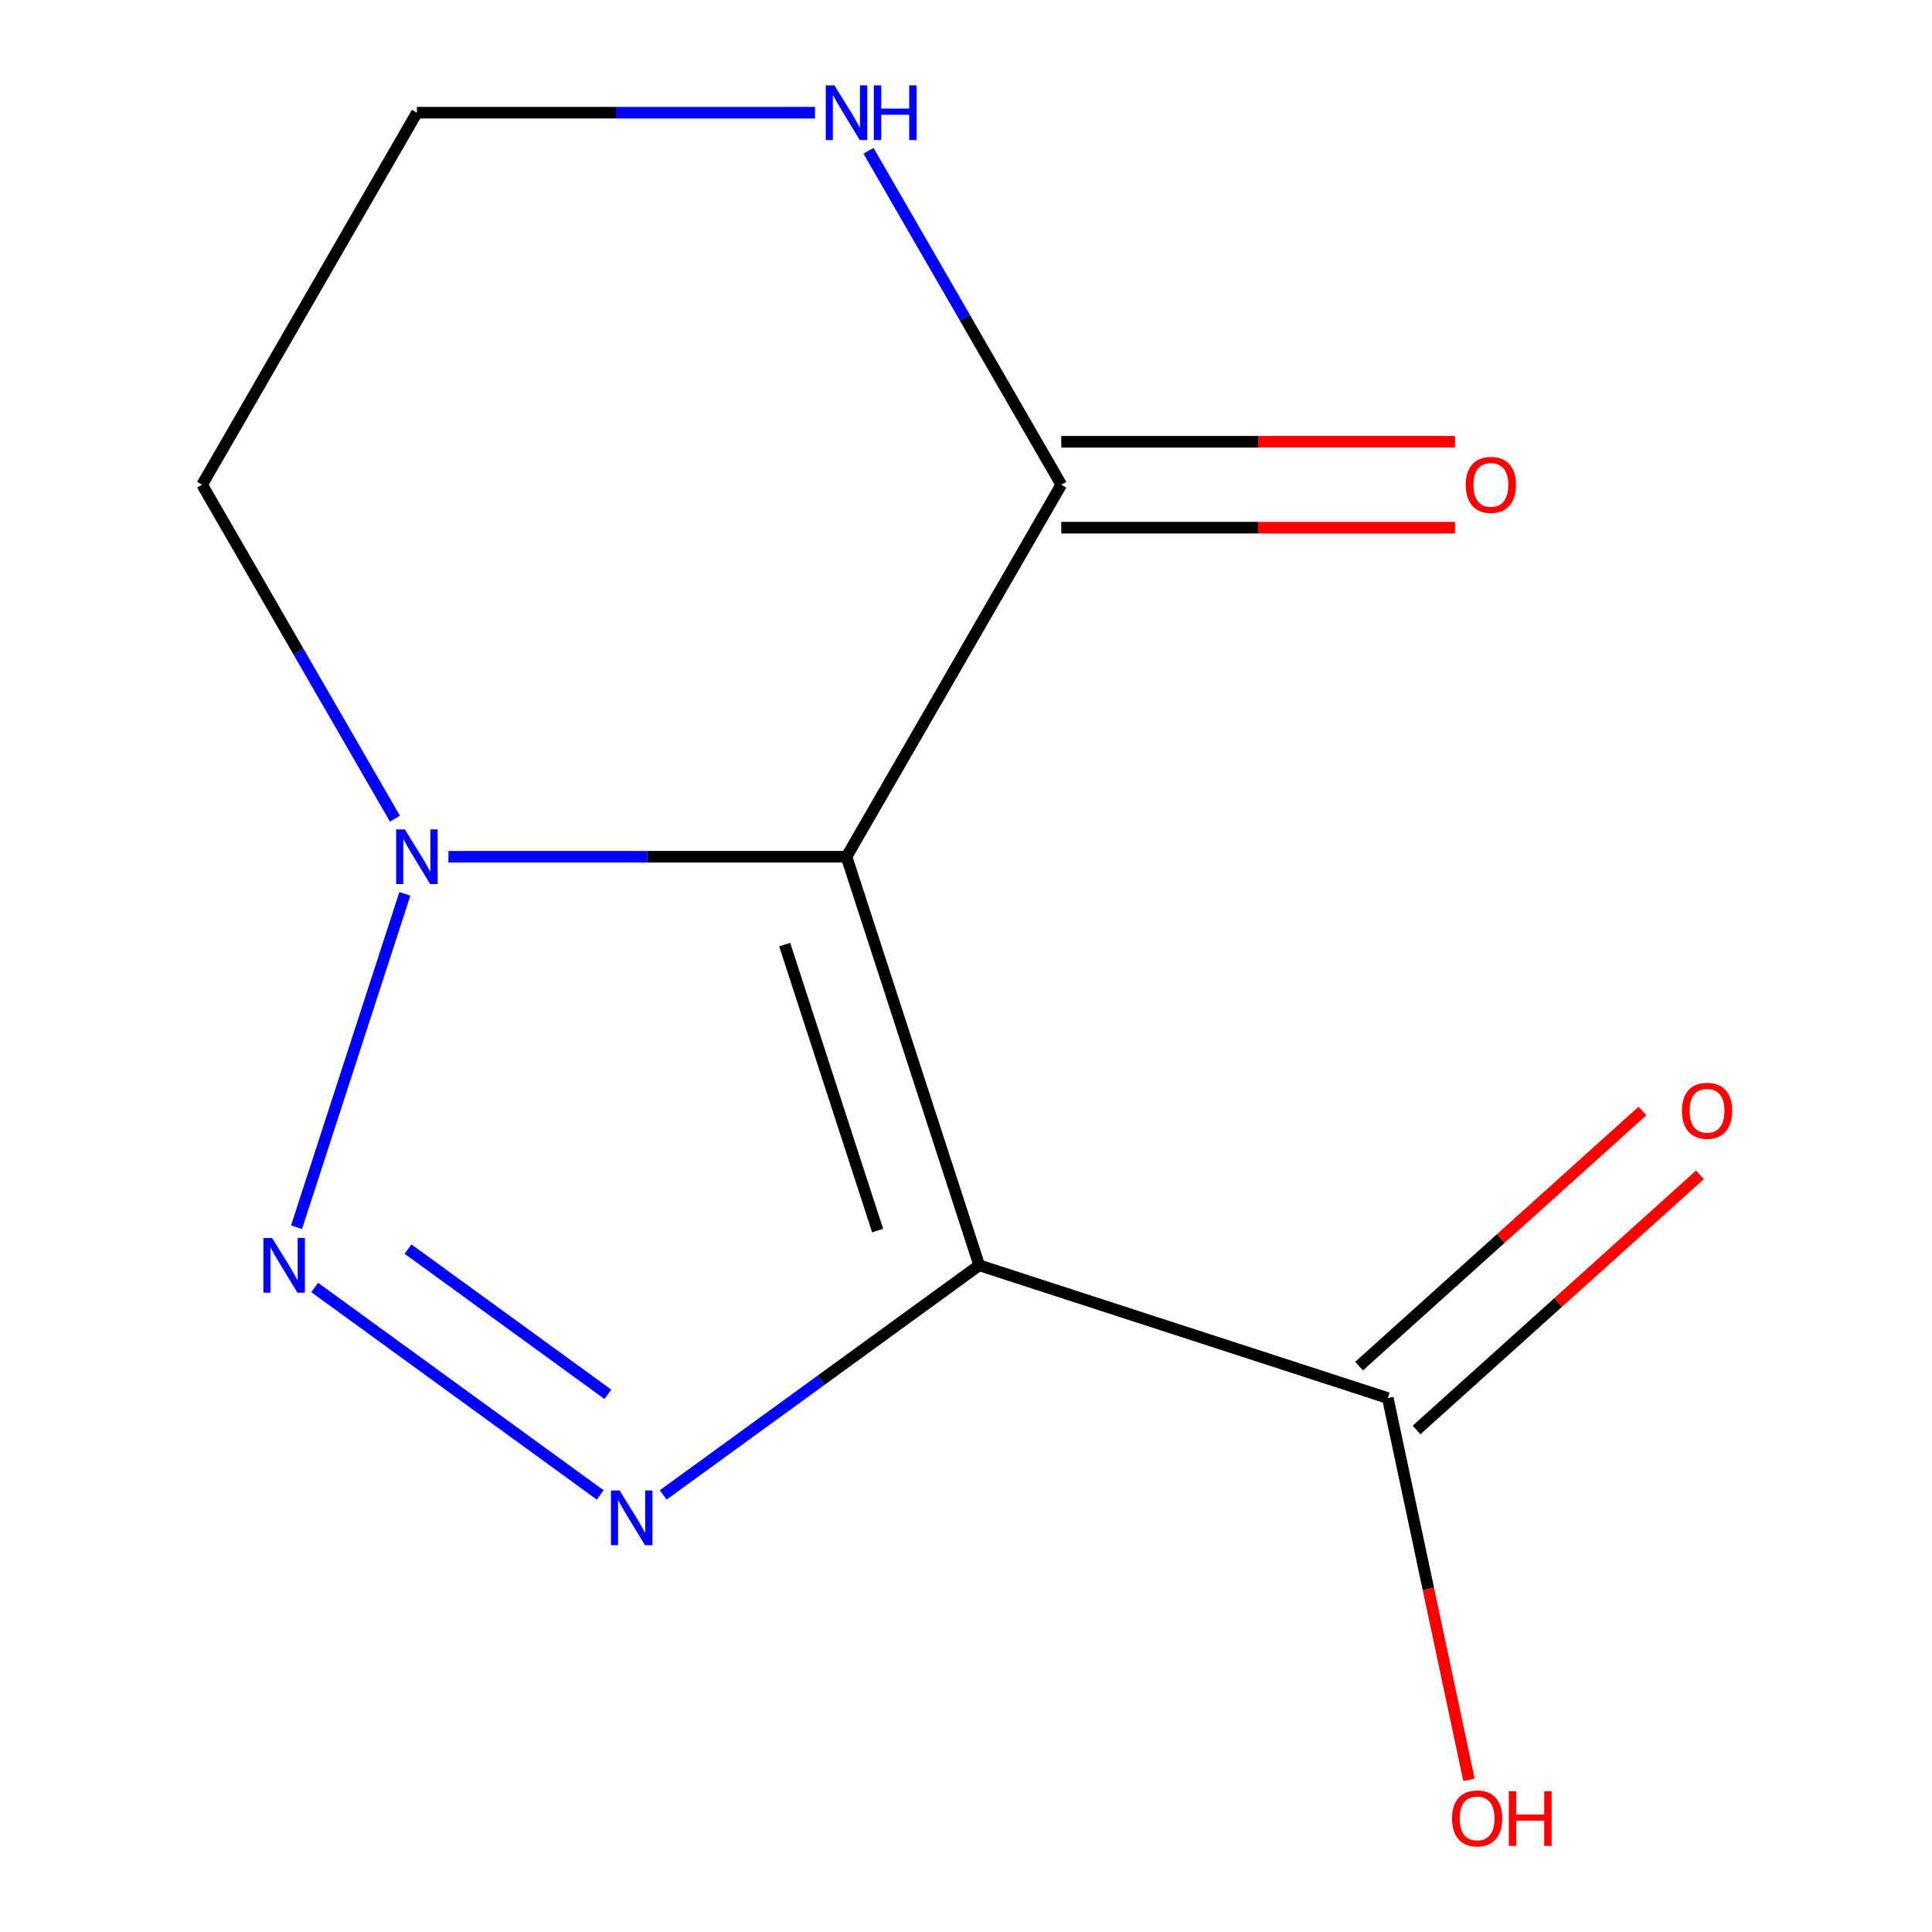 <?xml version='1.0' encoding='iso-8859-1'?>
<svg version='1.1' baseProfile='full'
              xmlns='http://www.w3.org/2000/svg'
                      xmlns:rdkit='http://www.rdkit.org/xml'
                      xmlns:xlink='http://www.w3.org/1999/xlink'
                  xml:space='preserve'
width='1000px' height='1000px' viewBox='0 0 1000 1000'>
<!-- END OF HEADER -->
<rect style='opacity:1.0;fill:#FFFFFF;stroke:none' width='1000' height='1000' x='0' y='0'> </rect>
<path class='bond-0' d='M 506.856,654.923 L 438.145,443.453' style='fill:none;fill-rule:evenodd;stroke:#000000;stroke-width:6px;stroke-linecap:butt;stroke-linejoin:miter;stroke-opacity:1' />
<path class='bond-0' d='M 454.255,636.945 L 406.158,488.916' style='fill:none;fill-rule:evenodd;stroke:#000000;stroke-width:6px;stroke-linecap:butt;stroke-linejoin:miter;stroke-opacity:1' />
<path class='bond-1' d='M 506.856,654.923 L 425.062,714.35' style='fill:none;fill-rule:evenodd;stroke:#000000;stroke-width:6px;stroke-linecap:butt;stroke-linejoin:miter;stroke-opacity:1' />
<path class='bond-1' d='M 425.062,714.35 L 343.268,773.777' style='fill:none;fill-rule:evenodd;stroke:#0000FF;stroke-width:6px;stroke-linecap:butt;stroke-linejoin:miter;stroke-opacity:1' />
<path class='bond-5' d='M 506.856,654.923 L 718.326,723.634' style='fill:none;fill-rule:evenodd;stroke:#000000;stroke-width:6px;stroke-linecap:butt;stroke-linejoin:miter;stroke-opacity:1' />
<path class='bond-3' d='M 438.145,443.453 L 335.118,443.453' style='fill:none;fill-rule:evenodd;stroke:#000000;stroke-width:6px;stroke-linecap:butt;stroke-linejoin:miter;stroke-opacity:1' />
<path class='bond-3' d='M 335.118,443.453 L 232.091,443.453' style='fill:none;fill-rule:evenodd;stroke:#0000FF;stroke-width:6px;stroke-linecap:butt;stroke-linejoin:miter;stroke-opacity:1' />
<path class='bond-4' d='M 438.145,443.453 L 549.321,250.89' style='fill:none;fill-rule:evenodd;stroke:#000000;stroke-width:6px;stroke-linecap:butt;stroke-linejoin:miter;stroke-opacity:1' />
<path class='bond-2' d='M 310.67,773.777 L 162.877,666.399' style='fill:none;fill-rule:evenodd;stroke:#0000FF;stroke-width:6px;stroke-linecap:butt;stroke-linejoin:miter;stroke-opacity:1' />
<path class='bond-2' d='M 314.64,721.693 L 211.185,646.528' style='fill:none;fill-rule:evenodd;stroke:#0000FF;stroke-width:6px;stroke-linecap:butt;stroke-linejoin:miter;stroke-opacity:1' />
<path class='bond-12' d='M 153.489,635.204 L 209.554,462.654' style='fill:none;fill-rule:evenodd;stroke:#0000FF;stroke-width:6px;stroke-linecap:butt;stroke-linejoin:miter;stroke-opacity:1' />
<path class='bond-9' d='M 204.408,423.734 L 154.512,337.312' style='fill:none;fill-rule:evenodd;stroke:#0000FF;stroke-width:6px;stroke-linecap:butt;stroke-linejoin:miter;stroke-opacity:1' />
<path class='bond-9' d='M 154.512,337.312 L 104.616,250.89' style='fill:none;fill-rule:evenodd;stroke:#000000;stroke-width:6px;stroke-linecap:butt;stroke-linejoin:miter;stroke-opacity:1' />
<path class='bond-6' d='M 549.321,250.89 L 499.426,164.468' style='fill:none;fill-rule:evenodd;stroke:#000000;stroke-width:6px;stroke-linecap:butt;stroke-linejoin:miter;stroke-opacity:1' />
<path class='bond-6' d='M 499.426,164.468 L 449.53,78.046' style='fill:none;fill-rule:evenodd;stroke:#0000FF;stroke-width:6px;stroke-linecap:butt;stroke-linejoin:miter;stroke-opacity:1' />
<path class='bond-7' d='M 549.321,273.125 L 651.218,273.125' style='fill:none;fill-rule:evenodd;stroke:#000000;stroke-width:6px;stroke-linecap:butt;stroke-linejoin:miter;stroke-opacity:1' />
<path class='bond-7' d='M 651.218,273.125 L 753.115,273.125' style='fill:none;fill-rule:evenodd;stroke:#FF0000;stroke-width:6px;stroke-linecap:butt;stroke-linejoin:miter;stroke-opacity:1' />
<path class='bond-7' d='M 549.321,228.655 L 651.218,228.655' style='fill:none;fill-rule:evenodd;stroke:#000000;stroke-width:6px;stroke-linecap:butt;stroke-linejoin:miter;stroke-opacity:1' />
<path class='bond-7' d='M 651.218,228.655 L 753.115,228.655' style='fill:none;fill-rule:evenodd;stroke:#FF0000;stroke-width:6px;stroke-linecap:butt;stroke-linejoin:miter;stroke-opacity:1' />
<path class='bond-8' d='M 733.204,740.158 L 806.545,674.122' style='fill:none;fill-rule:evenodd;stroke:#000000;stroke-width:6px;stroke-linecap:butt;stroke-linejoin:miter;stroke-opacity:1' />
<path class='bond-8' d='M 806.545,674.122 L 879.886,608.085' style='fill:none;fill-rule:evenodd;stroke:#FF0000;stroke-width:6px;stroke-linecap:butt;stroke-linejoin:miter;stroke-opacity:1' />
<path class='bond-8' d='M 703.448,707.11 L 776.788,641.074' style='fill:none;fill-rule:evenodd;stroke:#000000;stroke-width:6px;stroke-linecap:butt;stroke-linejoin:miter;stroke-opacity:1' />
<path class='bond-8' d='M 776.788,641.074 L 850.129,575.037' style='fill:none;fill-rule:evenodd;stroke:#FF0000;stroke-width:6px;stroke-linecap:butt;stroke-linejoin:miter;stroke-opacity:1' />
<path class='bond-11' d='M 718.326,723.634 L 739.328,822.441' style='fill:none;fill-rule:evenodd;stroke:#000000;stroke-width:6px;stroke-linecap:butt;stroke-linejoin:miter;stroke-opacity:1' />
<path class='bond-11' d='M 739.328,822.441 L 760.33,921.249' style='fill:none;fill-rule:evenodd;stroke:#FF0000;stroke-width:6px;stroke-linecap:butt;stroke-linejoin:miter;stroke-opacity:1' />
<path class='bond-10' d='M 421.846,58.327 L 318.819,58.327' style='fill:none;fill-rule:evenodd;stroke:#0000FF;stroke-width:6px;stroke-linecap:butt;stroke-linejoin:miter;stroke-opacity:1' />
<path class='bond-10' d='M 318.819,58.327 L 215.792,58.327' style='fill:none;fill-rule:evenodd;stroke:#000000;stroke-width:6px;stroke-linecap:butt;stroke-linejoin:miter;stroke-opacity:1' />
<path class='bond-13' d='M 104.616,250.89 L 215.792,58.327' style='fill:none;fill-rule:evenodd;stroke:#000000;stroke-width:6px;stroke-linecap:butt;stroke-linejoin:miter;stroke-opacity:1' />
<path  class='atom-2' d='M 320.709 771.459
L 329.989 786.459
Q 330.909 787.939, 332.389 790.619
Q 333.869 793.299, 333.949 793.459
L 333.949 771.459
L 337.709 771.459
L 337.709 799.779
L 333.829 799.779
L 323.869 783.379
Q 322.709 781.459, 321.469 779.259
Q 320.269 777.059, 319.909 776.379
L 319.909 799.779
L 316.229 799.779
L 316.229 771.459
L 320.709 771.459
' fill='#0000FF'/>
<path  class='atom-3' d='M 140.822 640.763
L 150.102 655.763
Q 151.022 657.243, 152.502 659.923
Q 153.982 662.603, 154.062 662.763
L 154.062 640.763
L 157.822 640.763
L 157.822 669.083
L 153.942 669.083
L 143.982 652.683
Q 142.822 650.763, 141.582 648.563
Q 140.382 646.363, 140.022 645.683
L 140.022 669.083
L 136.342 669.083
L 136.342 640.763
L 140.822 640.763
' fill='#0000FF'/>
<path  class='atom-4' d='M 209.532 429.293
L 218.812 444.293
Q 219.732 445.773, 221.212 448.453
Q 222.692 451.133, 222.772 451.293
L 222.772 429.293
L 226.532 429.293
L 226.532 457.613
L 222.652 457.613
L 212.692 441.213
Q 211.532 439.293, 210.292 437.093
Q 209.092 434.893, 208.732 434.213
L 208.732 457.613
L 205.052 457.613
L 205.052 429.293
L 209.532 429.293
' fill='#0000FF'/>
<path  class='atom-7' d='M 431.885 44.167
L 441.165 59.167
Q 442.085 60.647, 443.565 63.327
Q 445.045 66.007, 445.125 66.167
L 445.125 44.167
L 448.885 44.167
L 448.885 72.487
L 445.005 72.487
L 435.045 56.087
Q 433.885 54.167, 432.645 51.967
Q 431.445 49.767, 431.085 49.087
L 431.085 72.487
L 427.405 72.487
L 427.405 44.167
L 431.885 44.167
' fill='#0000FF'/>
<path  class='atom-7' d='M 452.285 44.167
L 456.125 44.167
L 456.125 56.207
L 470.605 56.207
L 470.605 44.167
L 474.445 44.167
L 474.445 72.487
L 470.605 72.487
L 470.605 59.407
L 456.125 59.407
L 456.125 72.487
L 452.285 72.487
L 452.285 44.167
' fill='#0000FF'/>
<path  class='atom-8' d='M 758.674 250.97
Q 758.674 244.17, 762.034 240.37
Q 765.394 236.57, 771.674 236.57
Q 777.954 236.57, 781.314 240.37
Q 784.674 244.17, 784.674 250.97
Q 784.674 257.85, 781.274 261.77
Q 777.874 265.65, 771.674 265.65
Q 765.434 265.65, 762.034 261.77
Q 758.674 257.89, 758.674 250.97
M 771.674 262.45
Q 775.994 262.45, 778.314 259.57
Q 780.674 256.65, 780.674 250.97
Q 780.674 245.41, 778.314 242.61
Q 775.994 239.77, 771.674 239.77
Q 767.354 239.77, 764.994 242.57
Q 762.674 245.37, 762.674 250.97
Q 762.674 256.69, 764.994 259.57
Q 767.354 262.45, 771.674 262.45
' fill='#FF0000'/>
<path  class='atom-9' d='M 870.566 574.931
Q 870.566 568.131, 873.926 564.331
Q 877.286 560.531, 883.566 560.531
Q 889.846 560.531, 893.206 564.331
Q 896.566 568.131, 896.566 574.931
Q 896.566 581.811, 893.166 585.731
Q 889.766 589.611, 883.566 589.611
Q 877.326 589.611, 873.926 585.731
Q 870.566 581.851, 870.566 574.931
M 883.566 586.411
Q 887.886 586.411, 890.206 583.531
Q 892.566 580.611, 892.566 574.931
Q 892.566 569.371, 890.206 566.571
Q 887.886 563.731, 883.566 563.731
Q 879.246 563.731, 876.886 566.531
Q 874.566 569.331, 874.566 574.931
Q 874.566 580.651, 876.886 583.531
Q 879.246 586.411, 883.566 586.411
' fill='#FF0000'/>
<path  class='atom-12' d='M 751.556 941.208
Q 751.556 934.408, 754.916 930.608
Q 758.276 926.808, 764.556 926.808
Q 770.836 926.808, 774.196 930.608
Q 777.556 934.408, 777.556 941.208
Q 777.556 948.088, 774.156 952.008
Q 770.756 955.888, 764.556 955.888
Q 758.316 955.888, 754.916 952.008
Q 751.556 948.128, 751.556 941.208
M 764.556 952.688
Q 768.876 952.688, 771.196 949.808
Q 773.556 946.888, 773.556 941.208
Q 773.556 935.648, 771.196 932.848
Q 768.876 930.008, 764.556 930.008
Q 760.236 930.008, 757.876 932.808
Q 755.556 935.608, 755.556 941.208
Q 755.556 946.928, 757.876 949.808
Q 760.236 952.688, 764.556 952.688
' fill='#FF0000'/>
<path  class='atom-12' d='M 780.956 927.128
L 784.796 927.128
L 784.796 939.168
L 799.276 939.168
L 799.276 927.128
L 803.116 927.128
L 803.116 955.448
L 799.276 955.448
L 799.276 942.368
L 784.796 942.368
L 784.796 955.448
L 780.956 955.448
L 780.956 927.128
' fill='#FF0000'/>
</svg>
